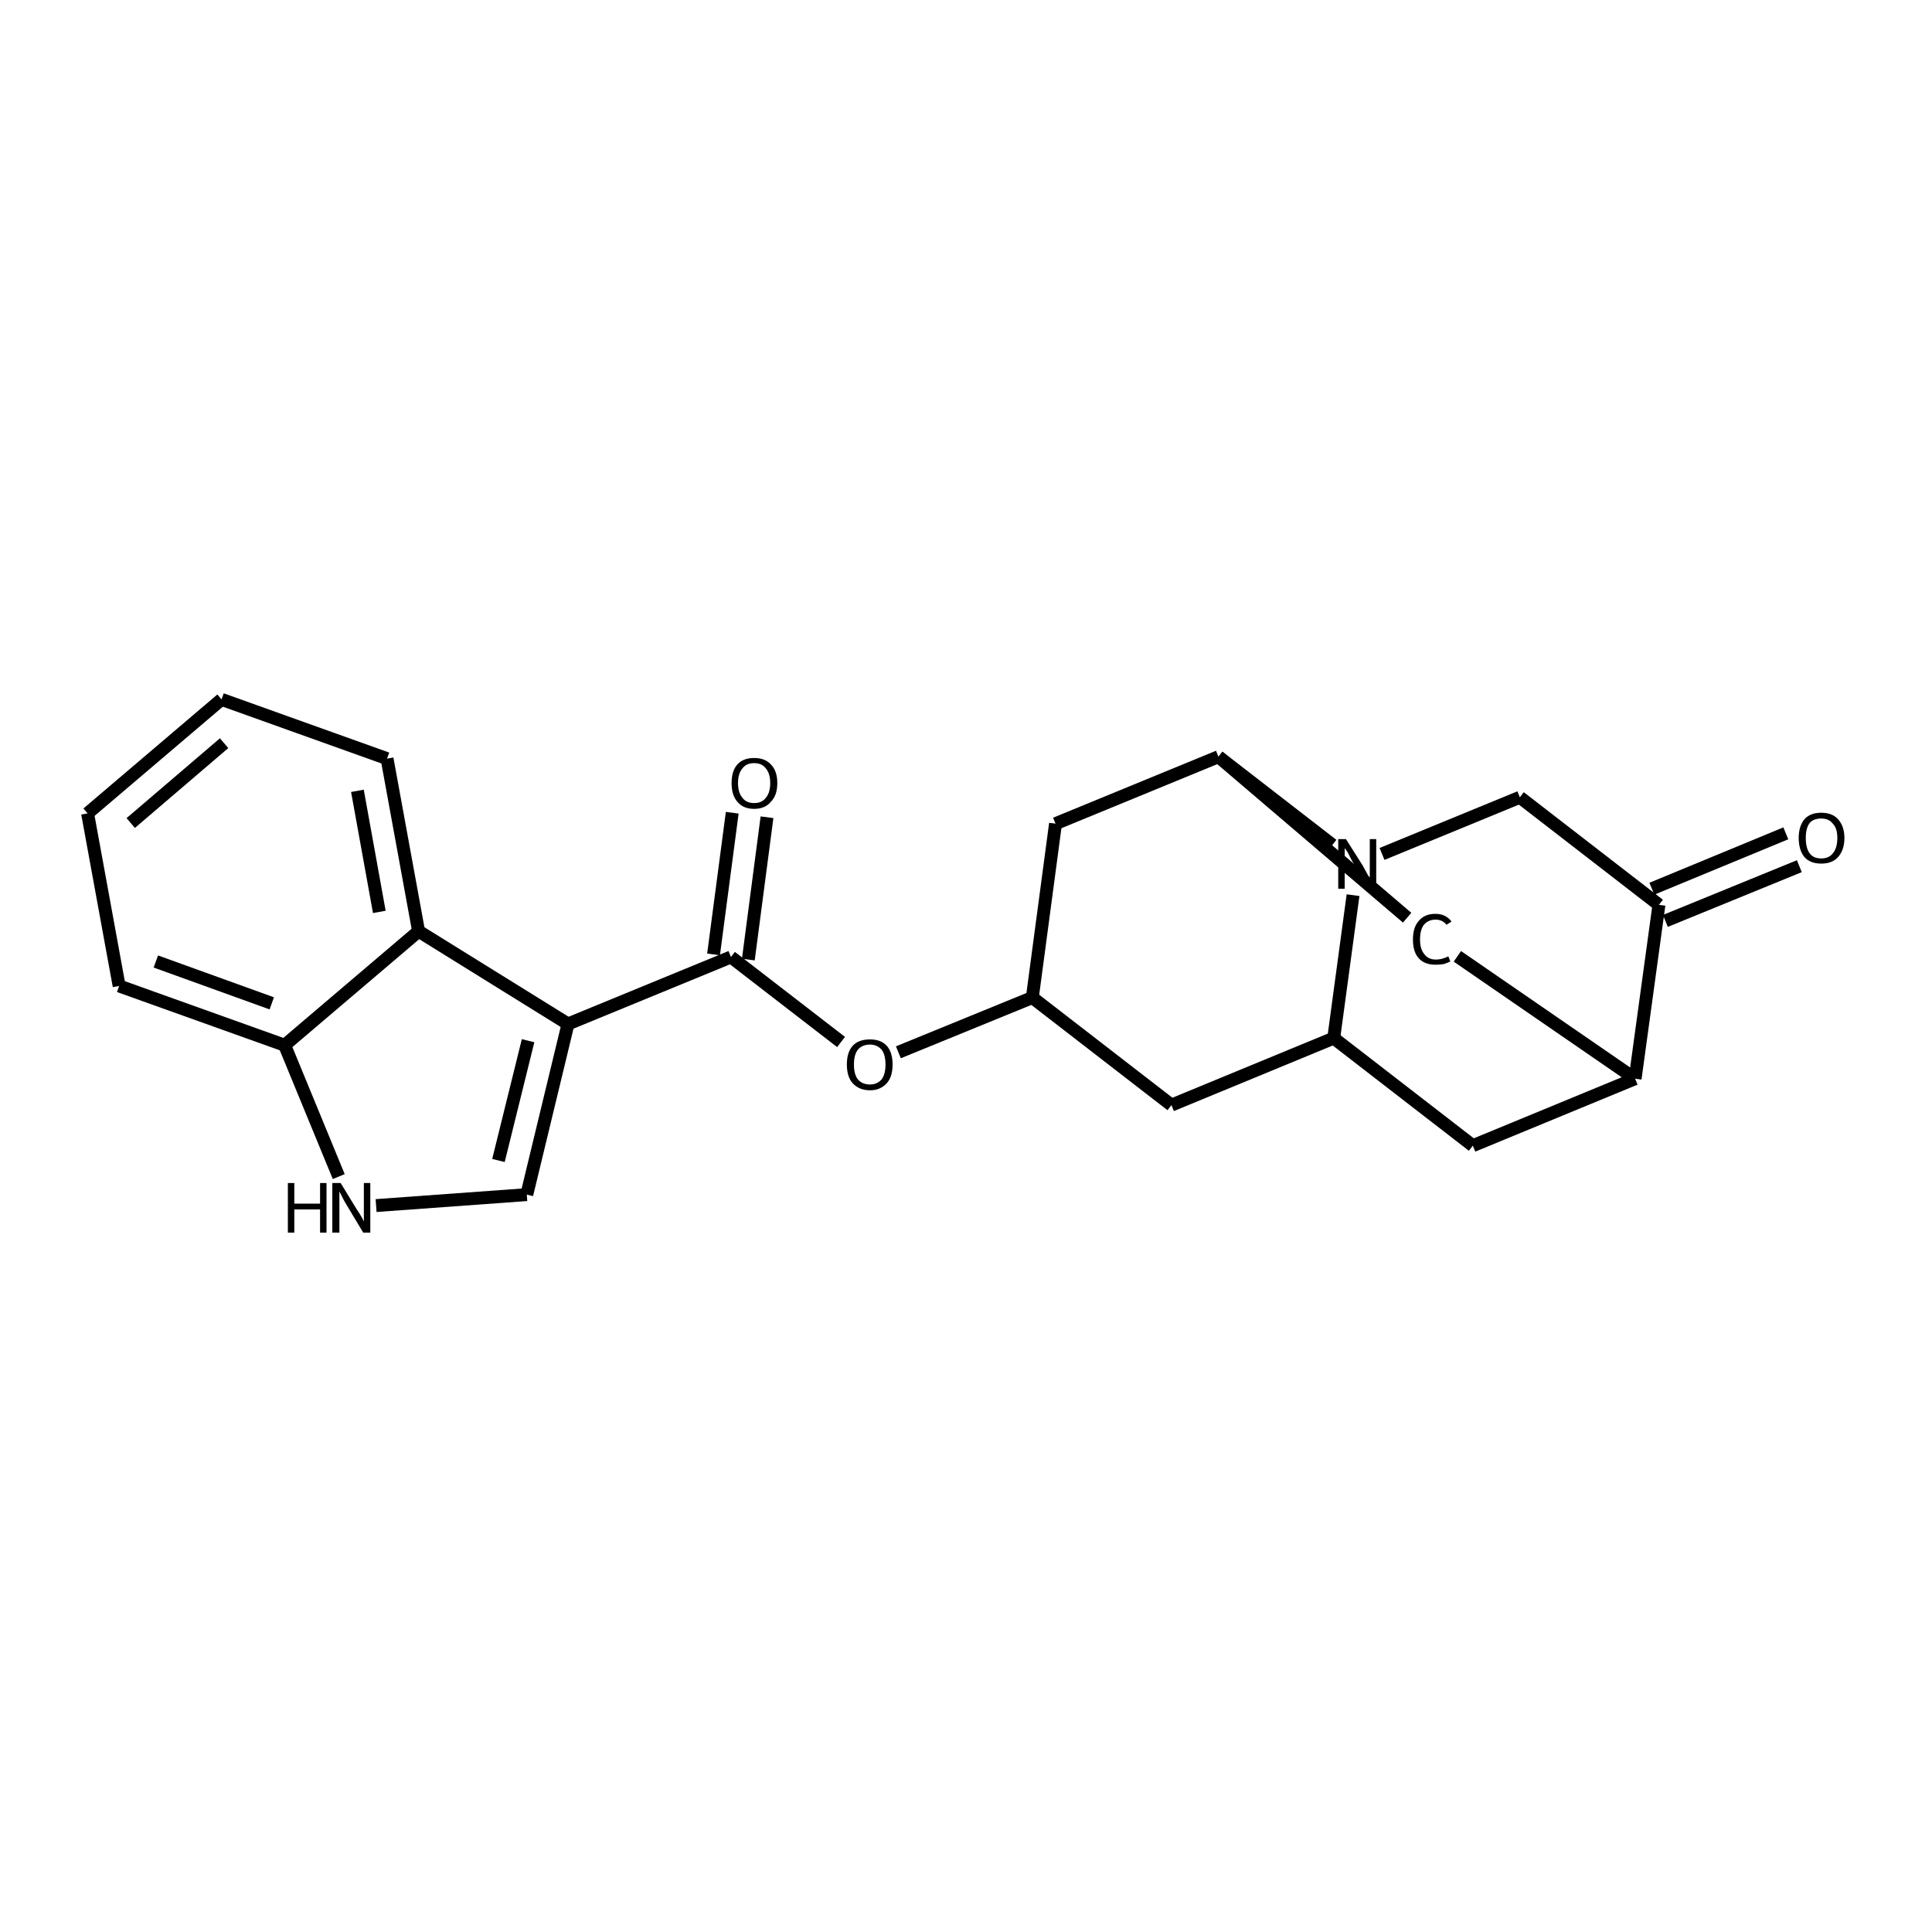 <?xml version='1.0' encoding='iso-8859-1'?>
<svg version='1.1' baseProfile='full'
              xmlns='http://www.w3.org/2000/svg'
                      xmlns:rdkit='http://www.rdkit.org/xml'
                      xmlns:xlink='http://www.w3.org/1999/xlink'
                  xml:space='preserve'
width='300px' height='300px' viewBox='0 0 300 300'>
<!-- END OF HEADER -->
<path class='bond-0 atom-0 atom-1' d='M 119.1,126.9 L 116.2,149.0' style='fill:none;fill-rule:evenodd;stroke:#000000;stroke-width:2.0px;stroke-linecap:butt;stroke-linejoin:miter;stroke-opacity:1' />
<path class='bond-0 atom-0 atom-1' d='M 113.7,126.2 L 110.8,148.2' style='fill:none;fill-rule:evenodd;stroke:#000000;stroke-width:2.0px;stroke-linecap:butt;stroke-linejoin:miter;stroke-opacity:1' />
<path class='bond-1 atom-1 atom-2' d='M 113.5,148.6 L 130.6,161.8' style='fill:none;fill-rule:evenodd;stroke:#000000;stroke-width:2.0px;stroke-linecap:butt;stroke-linejoin:miter;stroke-opacity:1' />
<path class='bond-2 atom-2 atom-3' d='M 139.5,163.4 L 160.3,154.9' style='fill:none;fill-rule:evenodd;stroke:#000000;stroke-width:2.0px;stroke-linecap:butt;stroke-linejoin:miter;stroke-opacity:1' />
<path class='bond-3 atom-3 atom-4' d='M 160.3,154.9 L 181.9,171.6' style='fill:none;fill-rule:evenodd;stroke:#000000;stroke-width:2.0px;stroke-linecap:butt;stroke-linejoin:miter;stroke-opacity:1' />
<path class='bond-4 atom-4 atom-5' d='M 181.9,171.6 L 207.1,161.2' style='fill:none;fill-rule:evenodd;stroke:#000000;stroke-width:2.0px;stroke-linecap:butt;stroke-linejoin:miter;stroke-opacity:1' />
<path class='bond-5 atom-5 atom-6' d='M 207.1,161.2 L 228.7,177.9' style='fill:none;fill-rule:evenodd;stroke:#000000;stroke-width:2.0px;stroke-linecap:butt;stroke-linejoin:miter;stroke-opacity:1' />
<path class='bond-6 atom-6 atom-7' d='M 228.7,177.9 L 253.9,167.5' style='fill:none;fill-rule:evenodd;stroke:#000000;stroke-width:2.0px;stroke-linecap:butt;stroke-linejoin:miter;stroke-opacity:1' />
<path class='bond-7 atom-7 atom-8' d='M 253.9,167.5 L 226.3,148.5' style='fill:none;fill-rule:evenodd;stroke:#000000;stroke-width:2.0px;stroke-linecap:butt;stroke-linejoin:miter;stroke-opacity:1' />
<path class='bond-8 atom-8 atom-9' d='M 218.5,142.5 L 189.2,117.5' style='fill:none;fill-rule:evenodd;stroke:#000000;stroke-width:2.0px;stroke-linecap:butt;stroke-linejoin:miter;stroke-opacity:1' />
<path class='bond-9 atom-9 atom-10' d='M 189.2,117.5 L 163.9,127.9' style='fill:none;fill-rule:evenodd;stroke:#000000;stroke-width:2.0px;stroke-linecap:butt;stroke-linejoin:miter;stroke-opacity:1' />
<path class='bond-10 atom-9 atom-11' d='M 189.2,117.5 L 206.9,131.2' style='fill:none;fill-rule:evenodd;stroke:#000000;stroke-width:2.0px;stroke-linecap:butt;stroke-linejoin:miter;stroke-opacity:1' />
<path class='bond-11 atom-11 atom-12' d='M 214.6,132.6 L 236.0,123.8' style='fill:none;fill-rule:evenodd;stroke:#000000;stroke-width:2.0px;stroke-linecap:butt;stroke-linejoin:miter;stroke-opacity:1' />
<path class='bond-12 atom-12 atom-13' d='M 236.0,123.8 L 257.6,140.5' style='fill:none;fill-rule:evenodd;stroke:#000000;stroke-width:2.0px;stroke-linecap:butt;stroke-linejoin:miter;stroke-opacity:1' />
<path class='bond-13 atom-13 atom-14' d='M 256.5,138.0 L 277.3,129.4' style='fill:none;fill-rule:evenodd;stroke:#000000;stroke-width:2.0px;stroke-linecap:butt;stroke-linejoin:miter;stroke-opacity:1' />
<path class='bond-13 atom-13 atom-14' d='M 258.6,143.0 L 279.4,134.5' style='fill:none;fill-rule:evenodd;stroke:#000000;stroke-width:2.0px;stroke-linecap:butt;stroke-linejoin:miter;stroke-opacity:1' />
<path class='bond-14 atom-1 atom-15' d='M 113.5,148.6 L 88.2,159.0' style='fill:none;fill-rule:evenodd;stroke:#000000;stroke-width:2.0px;stroke-linecap:butt;stroke-linejoin:miter;stroke-opacity:1' />
<path class='bond-15 atom-15 atom-16' d='M 88.2,159.0 L 81.8,185.5' style='fill:none;fill-rule:evenodd;stroke:#000000;stroke-width:2.0px;stroke-linecap:butt;stroke-linejoin:miter;stroke-opacity:1' />
<path class='bond-15 atom-15 atom-16' d='M 82.0,161.6 L 77.4,180.2' style='fill:none;fill-rule:evenodd;stroke:#000000;stroke-width:2.0px;stroke-linecap:butt;stroke-linejoin:miter;stroke-opacity:1' />
<path class='bond-16 atom-16 atom-17' d='M 81.8,185.5 L 58.4,187.2' style='fill:none;fill-rule:evenodd;stroke:#000000;stroke-width:2.0px;stroke-linecap:butt;stroke-linejoin:miter;stroke-opacity:1' />
<path class='bond-17 atom-17 atom-18' d='M 52.6,182.7 L 44.2,162.3' style='fill:none;fill-rule:evenodd;stroke:#000000;stroke-width:2.0px;stroke-linecap:butt;stroke-linejoin:miter;stroke-opacity:1' />
<path class='bond-18 atom-18 atom-19' d='M 44.2,162.3 L 18.5,153.1' style='fill:none;fill-rule:evenodd;stroke:#000000;stroke-width:2.0px;stroke-linecap:butt;stroke-linejoin:miter;stroke-opacity:1' />
<path class='bond-18 atom-18 atom-19' d='M 42.2,155.8 L 24.2,149.3' style='fill:none;fill-rule:evenodd;stroke:#000000;stroke-width:2.0px;stroke-linecap:butt;stroke-linejoin:miter;stroke-opacity:1' />
<path class='bond-19 atom-19 atom-20' d='M 18.5,153.1 L 13.6,126.3' style='fill:none;fill-rule:evenodd;stroke:#000000;stroke-width:2.0px;stroke-linecap:butt;stroke-linejoin:miter;stroke-opacity:1' />
<path class='bond-20 atom-20 atom-21' d='M 13.6,126.3 L 34.4,108.6' style='fill:none;fill-rule:evenodd;stroke:#000000;stroke-width:2.0px;stroke-linecap:butt;stroke-linejoin:miter;stroke-opacity:1' />
<path class='bond-20 atom-20 atom-21' d='M 20.3,127.8 L 34.8,115.4' style='fill:none;fill-rule:evenodd;stroke:#000000;stroke-width:2.0px;stroke-linecap:butt;stroke-linejoin:miter;stroke-opacity:1' />
<path class='bond-21 atom-21 atom-22' d='M 34.4,108.6 L 60.1,117.8' style='fill:none;fill-rule:evenodd;stroke:#000000;stroke-width:2.0px;stroke-linecap:butt;stroke-linejoin:miter;stroke-opacity:1' />
<path class='bond-22 atom-22 atom-23' d='M 60.1,117.8 L 65.0,144.6' style='fill:none;fill-rule:evenodd;stroke:#000000;stroke-width:2.0px;stroke-linecap:butt;stroke-linejoin:miter;stroke-opacity:1' />
<path class='bond-22 atom-22 atom-23' d='M 55.5,122.8 L 58.9,141.6' style='fill:none;fill-rule:evenodd;stroke:#000000;stroke-width:2.0px;stroke-linecap:butt;stroke-linejoin:miter;stroke-opacity:1' />
<path class='bond-23 atom-10 atom-3' d='M 163.9,127.9 L 160.3,154.9' style='fill:none;fill-rule:evenodd;stroke:#000000;stroke-width:2.0px;stroke-linecap:butt;stroke-linejoin:miter;stroke-opacity:1' />
<path class='bond-24 atom-23 atom-15' d='M 65.0,144.6 L 88.2,159.0' style='fill:none;fill-rule:evenodd;stroke:#000000;stroke-width:2.0px;stroke-linecap:butt;stroke-linejoin:miter;stroke-opacity:1' />
<path class='bond-25 atom-11 atom-5' d='M 210.1,139.0 L 207.1,161.2' style='fill:none;fill-rule:evenodd;stroke:#000000;stroke-width:2.0px;stroke-linecap:butt;stroke-linejoin:miter;stroke-opacity:1' />
<path class='bond-26 atom-23 atom-18' d='M 65.0,144.6 L 44.2,162.3' style='fill:none;fill-rule:evenodd;stroke:#000000;stroke-width:2.0px;stroke-linecap:butt;stroke-linejoin:miter;stroke-opacity:1' />
<path class='bond-27 atom-13 atom-7' d='M 257.6,140.5 L 253.9,167.5' style='fill:none;fill-rule:evenodd;stroke:#000000;stroke-width:2.0px;stroke-linecap:butt;stroke-linejoin:miter;stroke-opacity:1' />
<path class='atom-0' d='M 113.6 121.6
Q 113.6 119.7, 114.5 118.7
Q 115.4 117.7, 117.1 117.7
Q 118.8 117.7, 119.7 118.7
Q 120.7 119.7, 120.7 121.6
Q 120.7 123.5, 119.7 124.5
Q 118.8 125.6, 117.1 125.6
Q 115.4 125.6, 114.5 124.5
Q 113.6 123.5, 113.6 121.6
M 117.1 124.7
Q 118.3 124.7, 118.9 123.9
Q 119.6 123.1, 119.6 121.6
Q 119.6 120.1, 118.9 119.3
Q 118.3 118.5, 117.1 118.5
Q 115.9 118.5, 115.3 119.3
Q 114.6 120.1, 114.6 121.6
Q 114.6 123.1, 115.3 123.9
Q 115.9 124.7, 117.1 124.7
' fill='#000000'/>
<path class='atom-2' d='M 131.5 165.3
Q 131.5 163.4, 132.4 162.4
Q 133.3 161.4, 135.1 161.4
Q 136.8 161.4, 137.7 162.4
Q 138.6 163.4, 138.6 165.3
Q 138.6 167.2, 137.7 168.2
Q 136.7 169.3, 135.1 169.3
Q 133.4 169.3, 132.4 168.2
Q 131.5 167.2, 131.5 165.3
M 135.1 168.4
Q 136.2 168.4, 136.9 167.6
Q 137.5 166.8, 137.5 165.3
Q 137.5 163.8, 136.9 163.0
Q 136.2 162.2, 135.1 162.2
Q 133.9 162.2, 133.2 163.0
Q 132.6 163.8, 132.6 165.3
Q 132.6 166.8, 133.2 167.6
Q 133.9 168.4, 135.1 168.4
' fill='#000000'/>
<path class='atom-8' d='M 219.4 145.9
Q 219.4 144.0, 220.3 143.0
Q 221.2 141.9, 222.9 141.9
Q 224.5 141.9, 225.4 143.1
L 224.6 143.6
Q 224.0 142.8, 222.9 142.8
Q 221.8 142.8, 221.1 143.6
Q 220.5 144.4, 220.5 145.9
Q 220.5 147.4, 221.2 148.2
Q 221.8 149.0, 223.0 149.0
Q 223.9 149.0, 224.9 148.5
L 225.2 149.3
Q 224.8 149.5, 224.2 149.7
Q 223.6 149.8, 222.9 149.8
Q 221.2 149.8, 220.3 148.8
Q 219.4 147.8, 219.4 145.9
' fill='#000000'/>
<path class='atom-11' d='M 209.0 130.3
L 211.6 134.4
Q 211.8 134.8, 212.2 135.5
Q 212.6 136.3, 212.7 136.3
L 212.7 130.3
L 213.7 130.3
L 213.7 138.0
L 212.6 138.0
L 209.9 133.6
Q 209.6 133.0, 209.3 132.4
Q 208.9 131.8, 208.8 131.7
L 208.8 138.0
L 207.8 138.0
L 207.8 130.3
L 209.0 130.3
' fill='#000000'/>
<path class='atom-14' d='M 279.3 130.1
Q 279.3 128.3, 280.2 127.2
Q 281.1 126.2, 282.8 126.2
Q 284.5 126.2, 285.4 127.2
Q 286.4 128.3, 286.4 130.1
Q 286.4 132.0, 285.4 133.1
Q 284.5 134.1, 282.8 134.1
Q 281.1 134.1, 280.2 133.1
Q 279.3 132.0, 279.3 130.1
M 282.8 133.3
Q 284.0 133.3, 284.6 132.5
Q 285.3 131.7, 285.3 130.1
Q 285.3 128.6, 284.6 127.9
Q 284.0 127.1, 282.8 127.1
Q 281.6 127.1, 281.0 127.8
Q 280.4 128.6, 280.4 130.1
Q 280.4 131.7, 281.0 132.5
Q 281.6 133.3, 282.8 133.3
' fill='#000000'/>
<path class='atom-17' d='M 44.7 183.7
L 45.7 183.7
L 45.7 186.9
L 49.7 186.9
L 49.7 183.7
L 50.7 183.7
L 50.7 191.4
L 49.7 191.4
L 49.7 187.8
L 45.7 187.8
L 45.7 191.4
L 44.7 191.4
L 44.7 183.7
' fill='#000000'/>
<path class='atom-17' d='M 52.9 183.7
L 55.4 187.8
Q 55.7 188.2, 56.1 188.9
Q 56.5 189.6, 56.5 189.7
L 56.5 183.7
L 57.5 183.7
L 57.5 191.4
L 56.4 191.4
L 53.7 186.9
Q 53.4 186.4, 53.1 185.8
Q 52.8 185.2, 52.7 185.0
L 52.7 191.4
L 51.6 191.4
L 51.6 183.7
L 52.9 183.7
' fill='#000000'/>
</svg>
